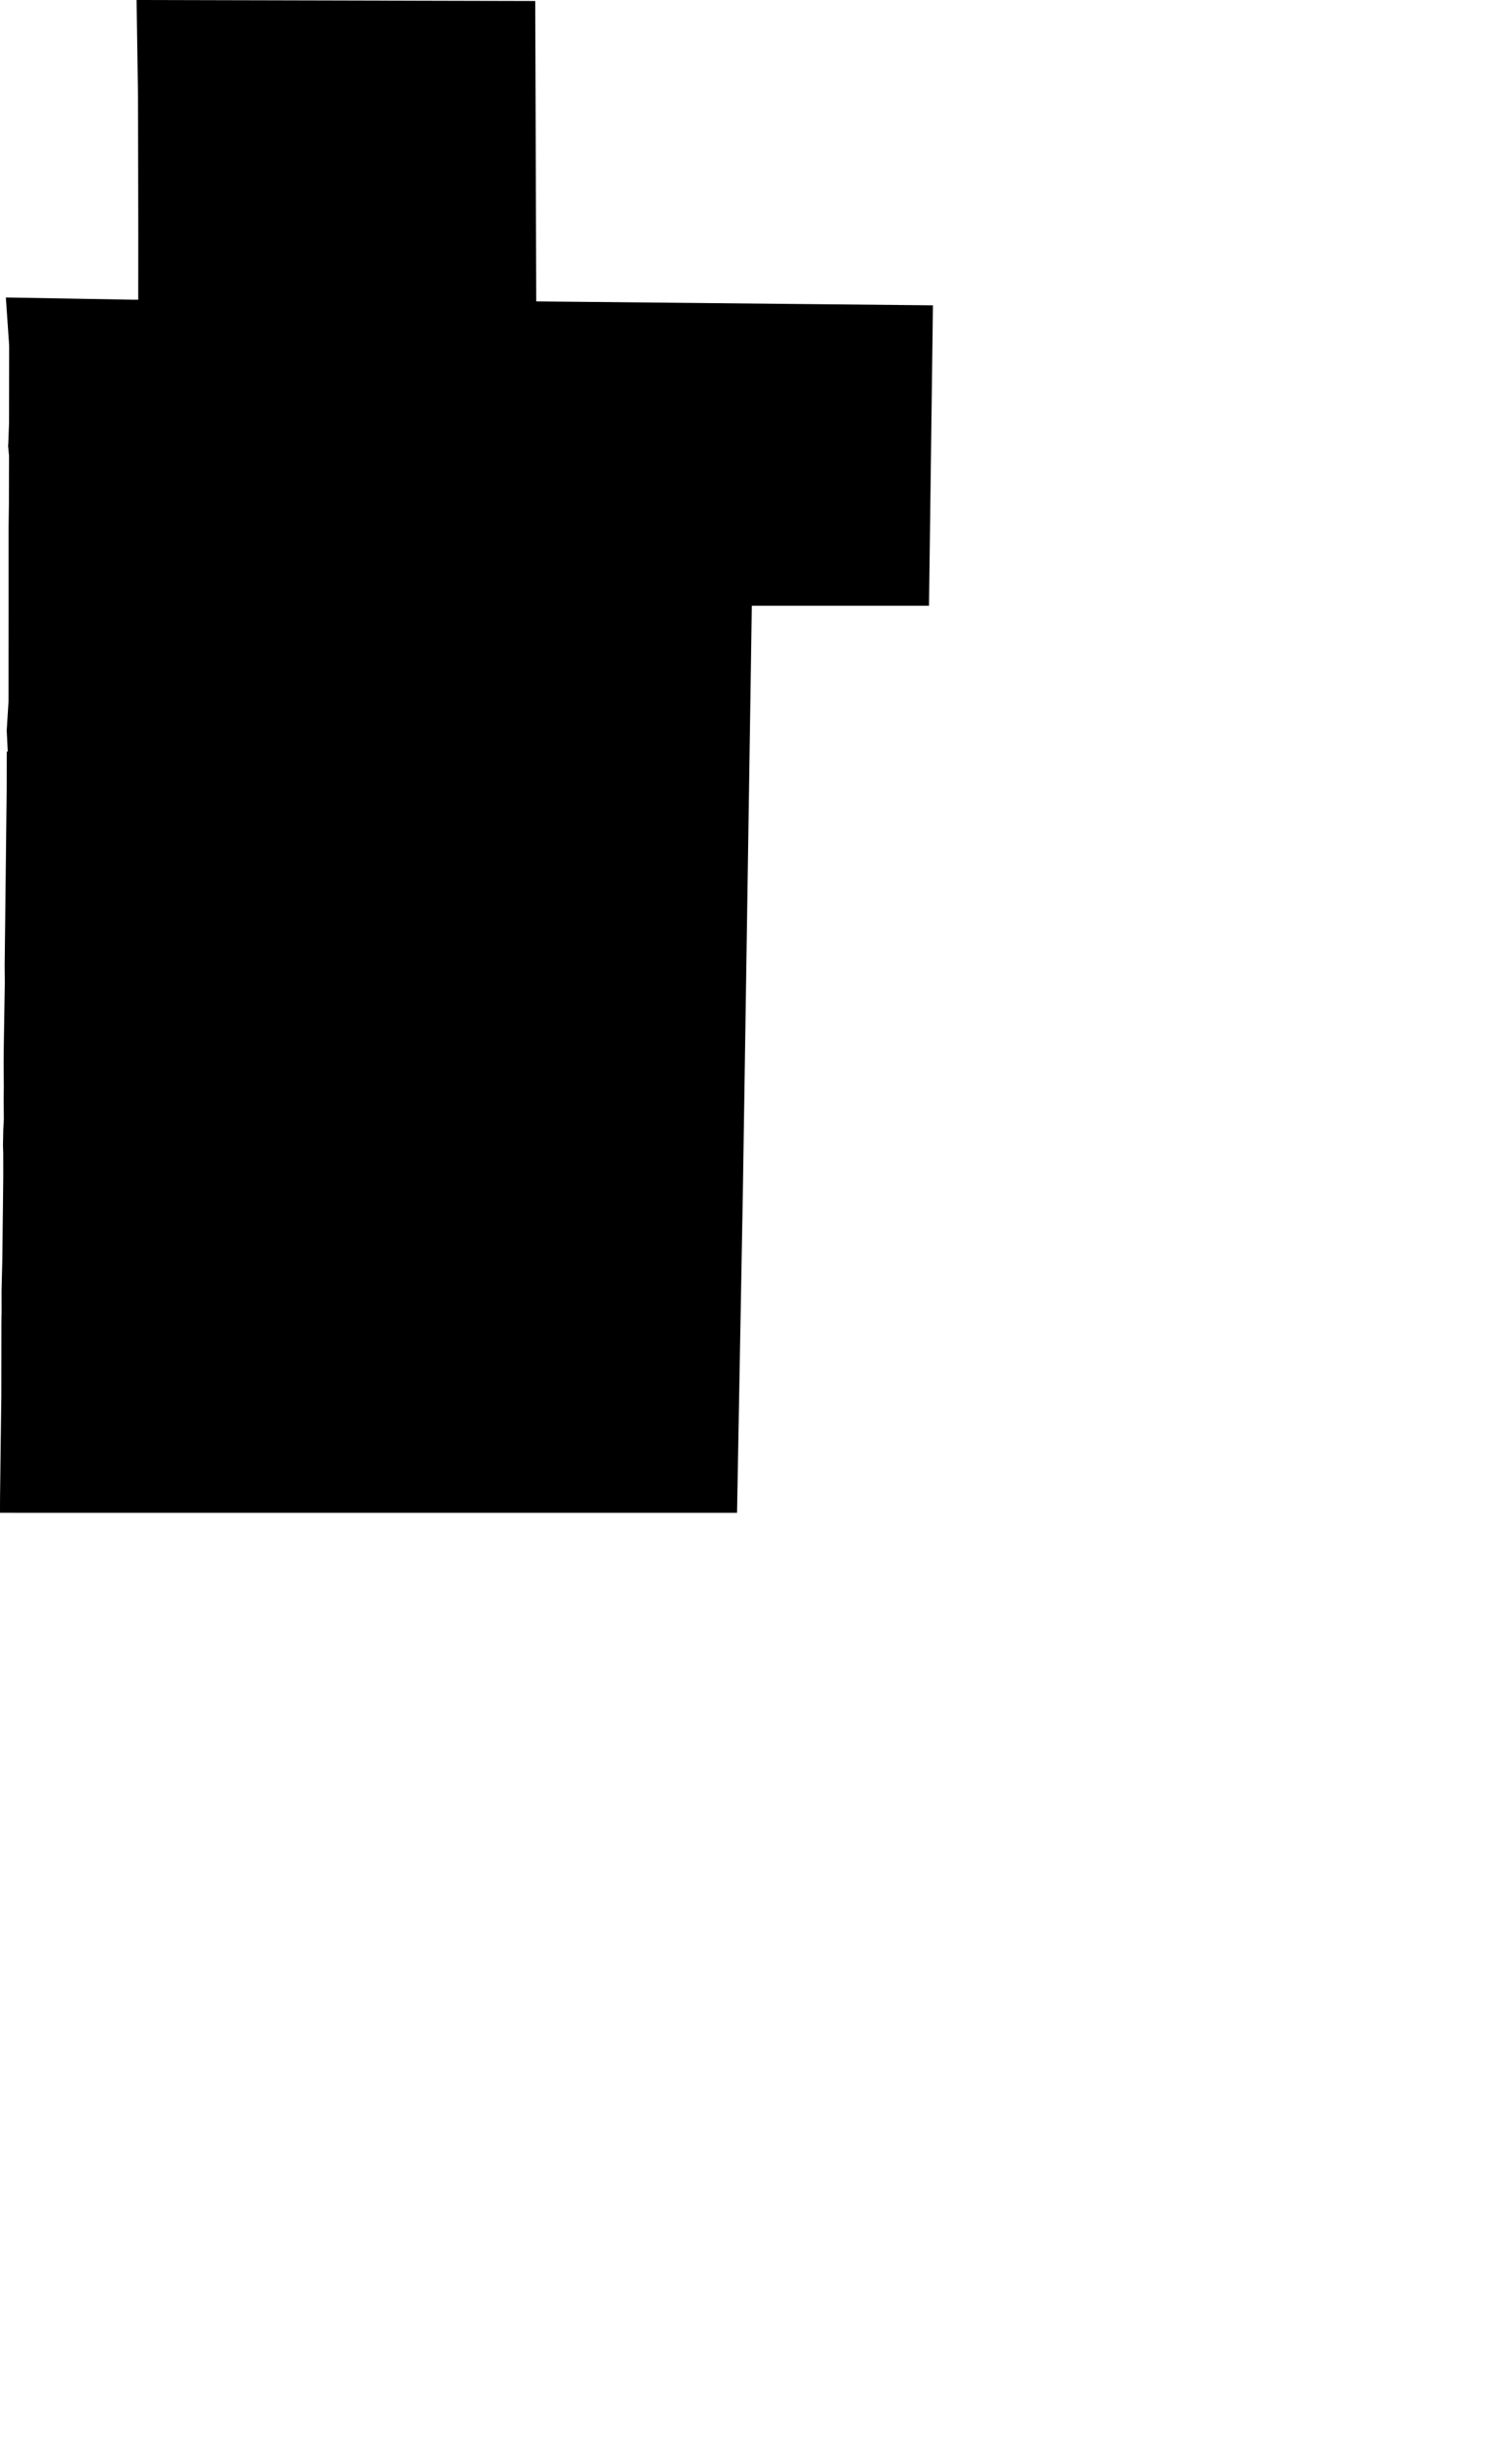 <svg width="631.827" height="1024" class="wof-locality" edtf:cessation="" edtf:inception="" id="wof-%!s(int64=101727967)" mz:is_ceased="-1" mz:is_current="1" mz:is_deprecated="-1" mz:is_superseded="0" mz:is_superseding="1" mz:latitude="40.723214" mz:longitude="-114.025273" mz:max_latitude="40.762328" mz:max_longitude="-113.998844" mz:min_latitude="40.68928" mz:min_longitude="-114.043916" mz:uri="https://data.whosonfirst.org/101/727/967/101727967.geojson" viewBox="0 0 631.83 1024.00" wof:belongsto="102191575,85633793,85688567,102086945" wof:country="US" wof:id="101727967" wof:lastmodified="1652217776" wof:name="Wendover" wof:parent_id="102086945" wof:path="101/727/967/101727967.geojson" wof:placetype="locality" wof:repo="sfomuseum-data-whosonfirst" wof:superseded_by="" wof:supersedes="1125420641" xmlns="http://www.w3.org/2000/svg" xmlns:edtf="x-urn:namespaces#edtf" xmlns:mz="x-urn:namespaces#mz" xmlns:wof="x-urn:namespaces#wof"><path d="M0.009 626.897,0.026 624.692,0.346 598.925,0.355 598.622,0.554 582.776,0.554 582.361,0.588 552.884,0.64 548.637,0.666 548.524,0.649 539.07,0.969 526.235,1.237 502.57,1.349 492.104,1.358 491.334,1.349 481.62,1.237 478.394,1.254 477.616,1.306 475.263,1.315 474.476,1.323 473.992,1.358 472.53,1.358 472.037,1.375 471.751,1.6 467.522,1.522 458.76,1.592 454.132,1.514 443.969,1.6 435.666,2.015 410.28,1.946 403.273,2.102 390.109,2.171 384.357,2.802 328.81,2.811 324.321,2.837 313.916,3.218 313.916,3.218 313.379,3.174 312.506,2.863 306.218,2.802 305.145,3.564 292.923,3.564 287.293,3.581 267.33,3.581 266.465,3.581 262.763,3.581 262.356,3.581 262.045,3.59 257.746,3.59 232.386,3.59 229.41,3.59 229.28,3.59 228.891,3.59 228.753,3.59 227.213,3.59 222.594,3.59 221.046,3.59 219.922,3.728 210.355,3.728 209.023,3.754 194.778,3.763 192.788,3.763 192.641,3.763 192.399,3.763 192.295,3.763 192.01,3.763 191.128,3.763 190.834,3.763 190.228,3.356 185.886,3.451 185.652,3.78 176.588,3.788 172.453,3.806 160.05,3.806 155.907,3.806 155.898,3.814 153.572,3.823 146.565,3.823 144.317,3.814 144.221,3.728 143.045,3.711 142.682,3.079 133.453,2.439 124.233,36.743 124.838,55.919 125.175,57.761 125.175,57.761 121.179,57.779 101.536,57.779 97.22,57.779 97.064,57.779 94.989,57.727 67.613,57.666 39.9,57.078 0,162.429 0.259,173.941 0.294,223.667 0.415,224.056 117.858,224.082 125.876,237.982 126.014,330.376 126.931,389.849 127.519,389.754 134.863,389.737 136.645,388.812 207.017,388.742 212.258,388.734 213.045,388.206 252.98,314.167 252.98,313.613 289.723,311.191 448.363,310.871 468.932,310.413 498.798,310.317 503.746,307.991 631.827,257.028 631.827,223.987 631.827,184.623 631.827,106.441 631.827,0 631.819,0.009 626.897 Z"/></svg>